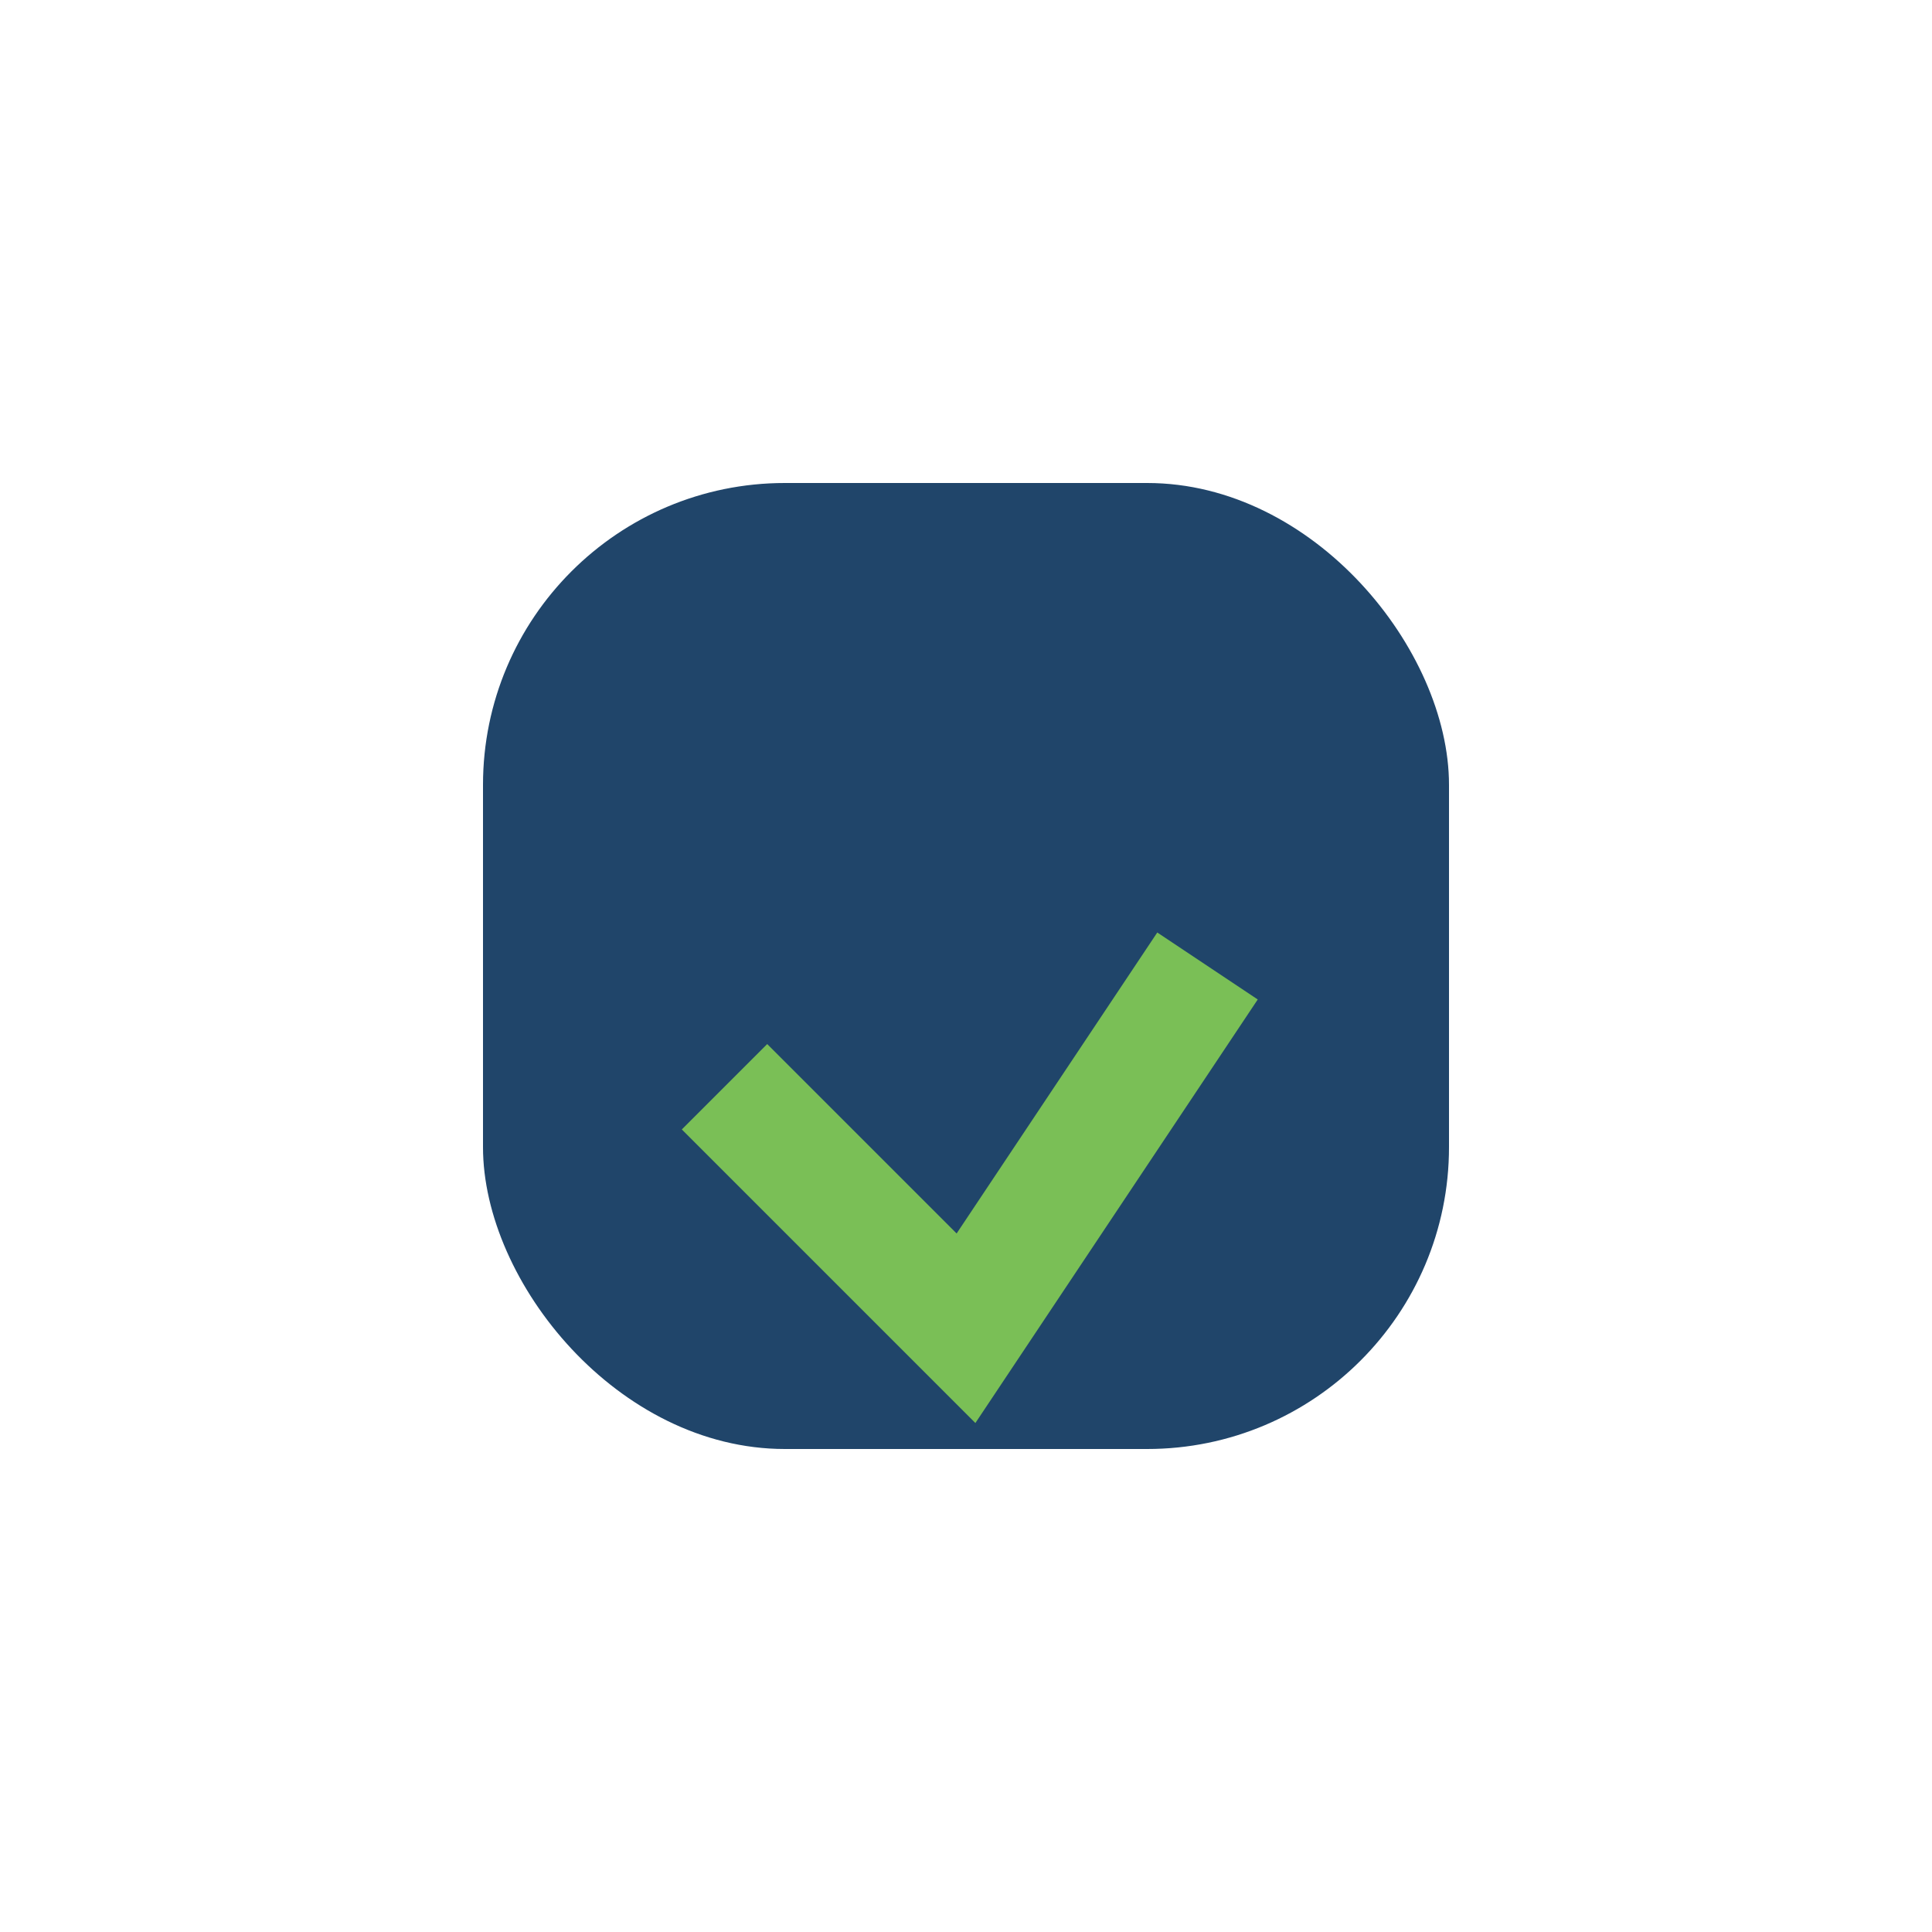 <?xml version="1.0" encoding="UTF-8"?>
<svg xmlns="http://www.w3.org/2000/svg" width="32" height="32" viewBox="0 0 32 32"><rect x="8" y="8" width="16" height="16" rx="5" fill="#20456A"/><path d="M12 18l4 4 4-6" stroke="#7ABF56" stroke-width="2" fill="none"/></svg>
